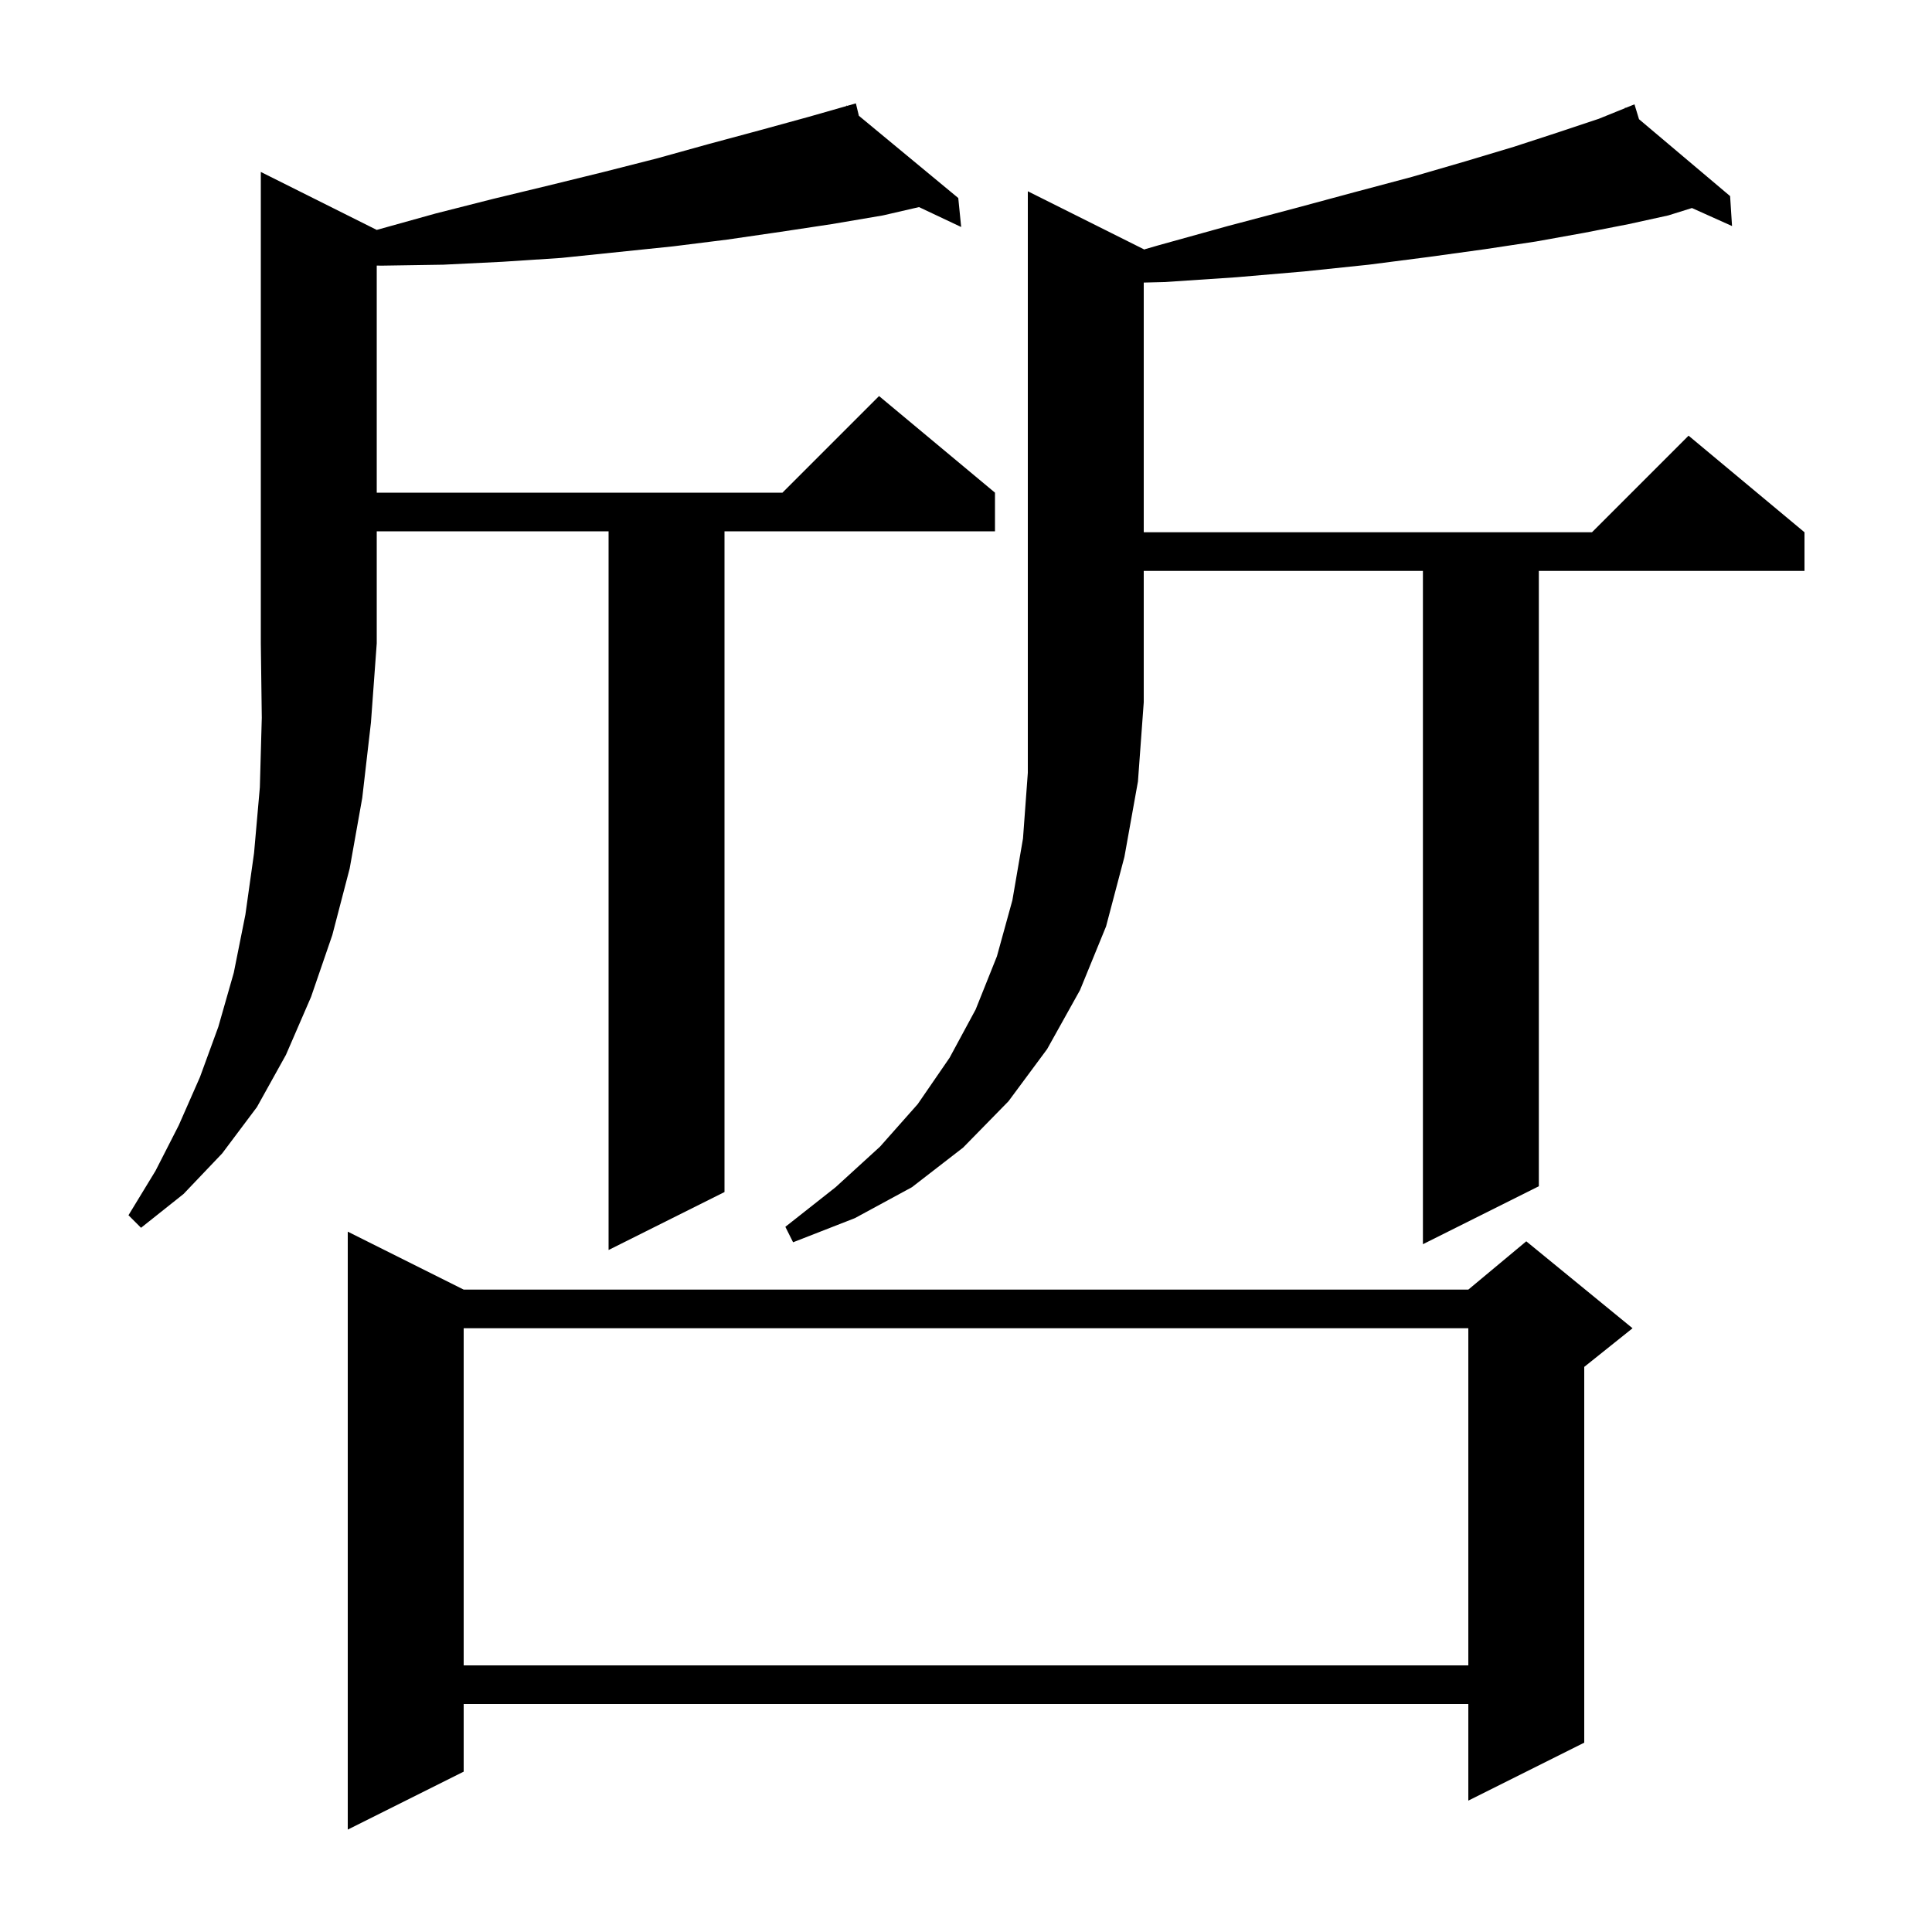 <svg xmlns="http://www.w3.org/2000/svg" xmlns:xlink="http://www.w3.org/1999/xlink" version="1.1" baseProfile="full" viewBox="0 0 200 200" width="200" height="200">
<g fill="black">
<path d="M 48.0 133.5 L 152.0 133.5 L 158.0 128.5 L 169.0 137.5 L 164.0 141.5 L 164.0 180.4 L 152.0 186.4 L 152.0 176.4 L 48.0 176.4 L 48.0 183.4 L 36.0 189.4 L 36.0 127.5 Z M 48.0 137.5 L 48.0 172.4 L 152.0 172.4 L 152.0 137.5 Z M 118.4 25.8 L 118.4 25.834 L 119.9 25.4 L 127.1 23.4 L 133.9 21.6 L 140.2 19.9 L 146.2 18.3 L 151.7 16.7 L 156.7 15.2 L 161.3 13.7 L 165.5 12.3 L 168.236 11.191 L 168.2 11.1 L 168.284 11.171 L 169.2 10.8 L 169.669 12.34 L 179.1 20.3 L 179.3 23.4 L 175.149 21.535 L 172.7 22.3 L 168.6 23.2 L 164.0 24.1 L 159.0 25.0 L 153.7 25.8 L 147.9 26.6 L 141.7 27.4 L 135.0 28.1 L 128.0 28.7 L 120.5 29.2 L 118.4 29.252 L 118.4 55.1 L 164.8 55.1 L 174.8 45.1 L 186.8 55.1 L 186.8 59.1 L 159.3 59.1 L 159.3 122.8 L 147.3 128.8 L 147.3 59.1 L 118.4 59.1 L 118.4 72.7 L 117.8 80.9 L 116.4 88.7 L 114.5 95.9 L 111.8 102.5 L 108.4 108.6 L 104.4 114.0 L 99.7 118.8 L 94.4 122.9 L 88.5 126.1 L 82.1 128.6 L 81.3 127.0 L 86.5 122.9 L 91.1 118.7 L 95.0 114.3 L 98.3 109.5 L 101.0 104.5 L 103.2 99.0 L 104.8 93.2 L 105.9 86.8 L 106.4 80.0 L 106.4 19.8 Z M 39.0 23.8 L 45.1 22.1 L 51.0 20.6 L 56.8 19.2 L 62.5 17.8 L 68.0 16.4 L 73.4 14.9 L 78.6 13.5 L 83.7 12.1 L 87.626 10.978 L 87.6 10.9 L 87.677 10.964 L 88.6 10.7 L 88.91 11.984 L 99.2 20.5 L 99.5 23.5 L 95.134 21.438 L 91.4 22.3 L 86.1 23.2 L 80.8 24.0 L 75.3 24.8 L 69.7 25.5 L 58.1 26.7 L 52.0 27.1 L 45.9 27.4 L 39.5 27.5 L 39.0 27.492 L 39.0 51.0 L 81.0 51.0 L 91.0 41.0 L 103.0 51.0 L 103.0 55.0 L 75.0 55.0 L 75.0 123.4 L 63.0 129.4 L 63.0 55.0 L 39.0 55.0 L 39.0 66.6 L 38.4 74.8 L 37.5 82.6 L 36.2 89.9 L 34.4 96.8 L 32.2 103.2 L 29.6 109.2 L 26.6 114.6 L 23.0 119.4 L 19.0 123.6 L 14.6 127.1 L 13.3 125.8 L 16.1 121.2 L 18.5 116.5 L 20.7 111.5 L 22.6 106.3 L 24.2 100.7 L 25.4 94.7 L 26.3 88.3 L 26.9 81.5 L 27.1 74.3 L 27.0 66.6 L 27.0 17.8 Z " />
</g>
</svg>
